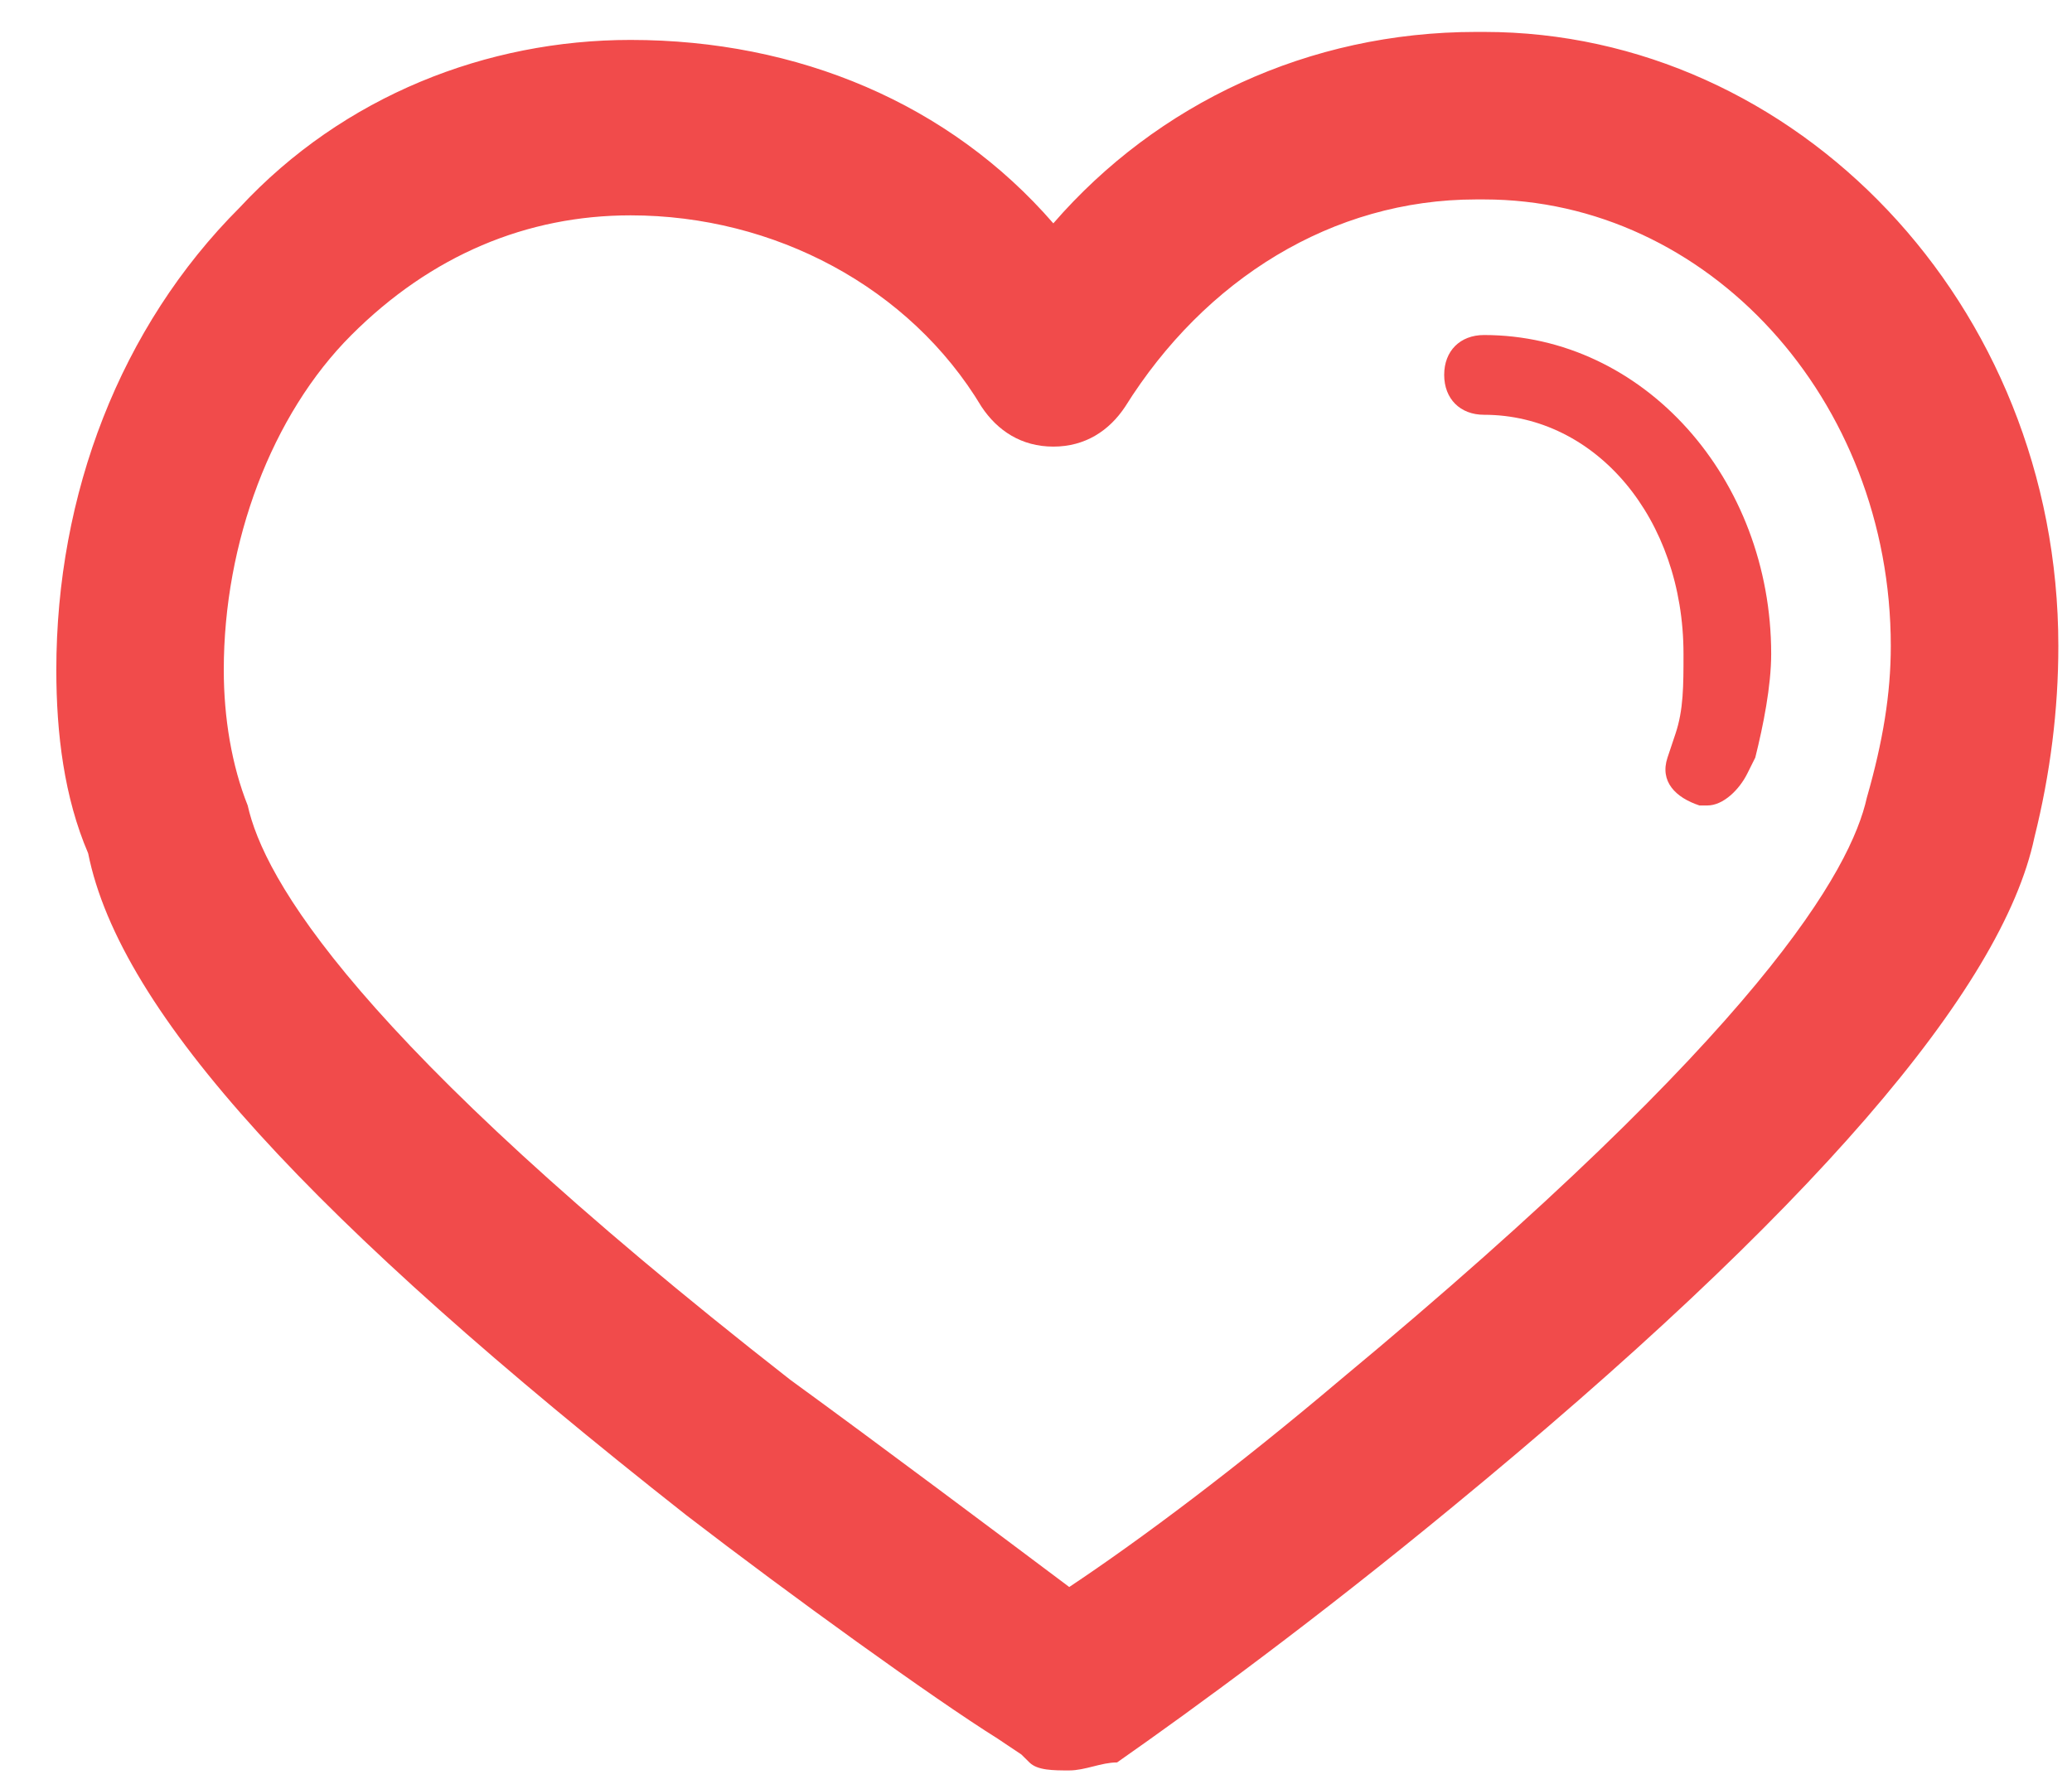 <svg width="22" height="19" viewBox="0 0 22 19" fill="none" xmlns="http://www.w3.org/2000/svg">
<path d="M11.353 18.802C11.184 18.802 11.015 18.802 10.93 18.717L10.845 18.633L10.591 18.463C9.914 18.04 8.389 16.939 7.288 16.092C3.308 12.958 1.275 10.756 0.936 9.062C0.682 8.47 0.598 7.792 0.598 7.115C0.598 5.251 1.275 3.473 2.546 2.203C3.647 1.017 5.171 0.424 6.695 0.424C8.474 0.424 10.083 1.102 11.184 2.372C12.285 1.102 13.894 0.339 15.673 0.339H15.757C19.06 0.339 21.855 3.219 21.855 6.861C21.855 7.538 21.77 8.216 21.601 8.893C21.262 10.502 19.23 12.874 15.418 16.007C13.979 17.193 12.708 18.124 11.861 18.717C11.692 18.717 11.523 18.802 11.353 18.802ZM6.695 2.287C5.594 2.287 4.578 2.711 3.731 3.558C2.884 4.404 2.376 5.76 2.376 7.115C2.376 7.623 2.461 8.131 2.63 8.554C2.8 9.317 3.731 11.01 8.389 14.652C9.321 15.33 10.676 16.346 11.353 16.854C12.116 16.346 13.132 15.584 14.233 14.652C18.721 10.926 19.653 9.232 19.822 8.47C19.992 7.877 20.076 7.369 20.076 6.861C20.076 4.235 18.129 2.118 15.757 2.118H15.673C14.148 2.118 12.793 2.965 11.946 4.32C11.777 4.574 11.523 4.743 11.184 4.743C10.845 4.743 10.591 4.574 10.422 4.32C9.66 3.049 8.22 2.287 6.695 2.287Z" fill="#F14B4B"/>
<path d="M18.129 8.554H18.044C17.79 8.47 17.621 8.3 17.705 8.046L17.79 7.792C17.875 7.538 17.875 7.284 17.875 6.945C17.875 5.505 16.943 4.405 15.757 4.405C15.503 4.405 15.334 4.235 15.334 3.981C15.334 3.727 15.503 3.558 15.757 3.558C17.451 3.558 18.806 5.082 18.806 6.945C18.806 7.284 18.722 7.707 18.637 8.046L18.552 8.216C18.468 8.385 18.298 8.554 18.129 8.554Z" fill="#F14B4B"/>
</svg>
